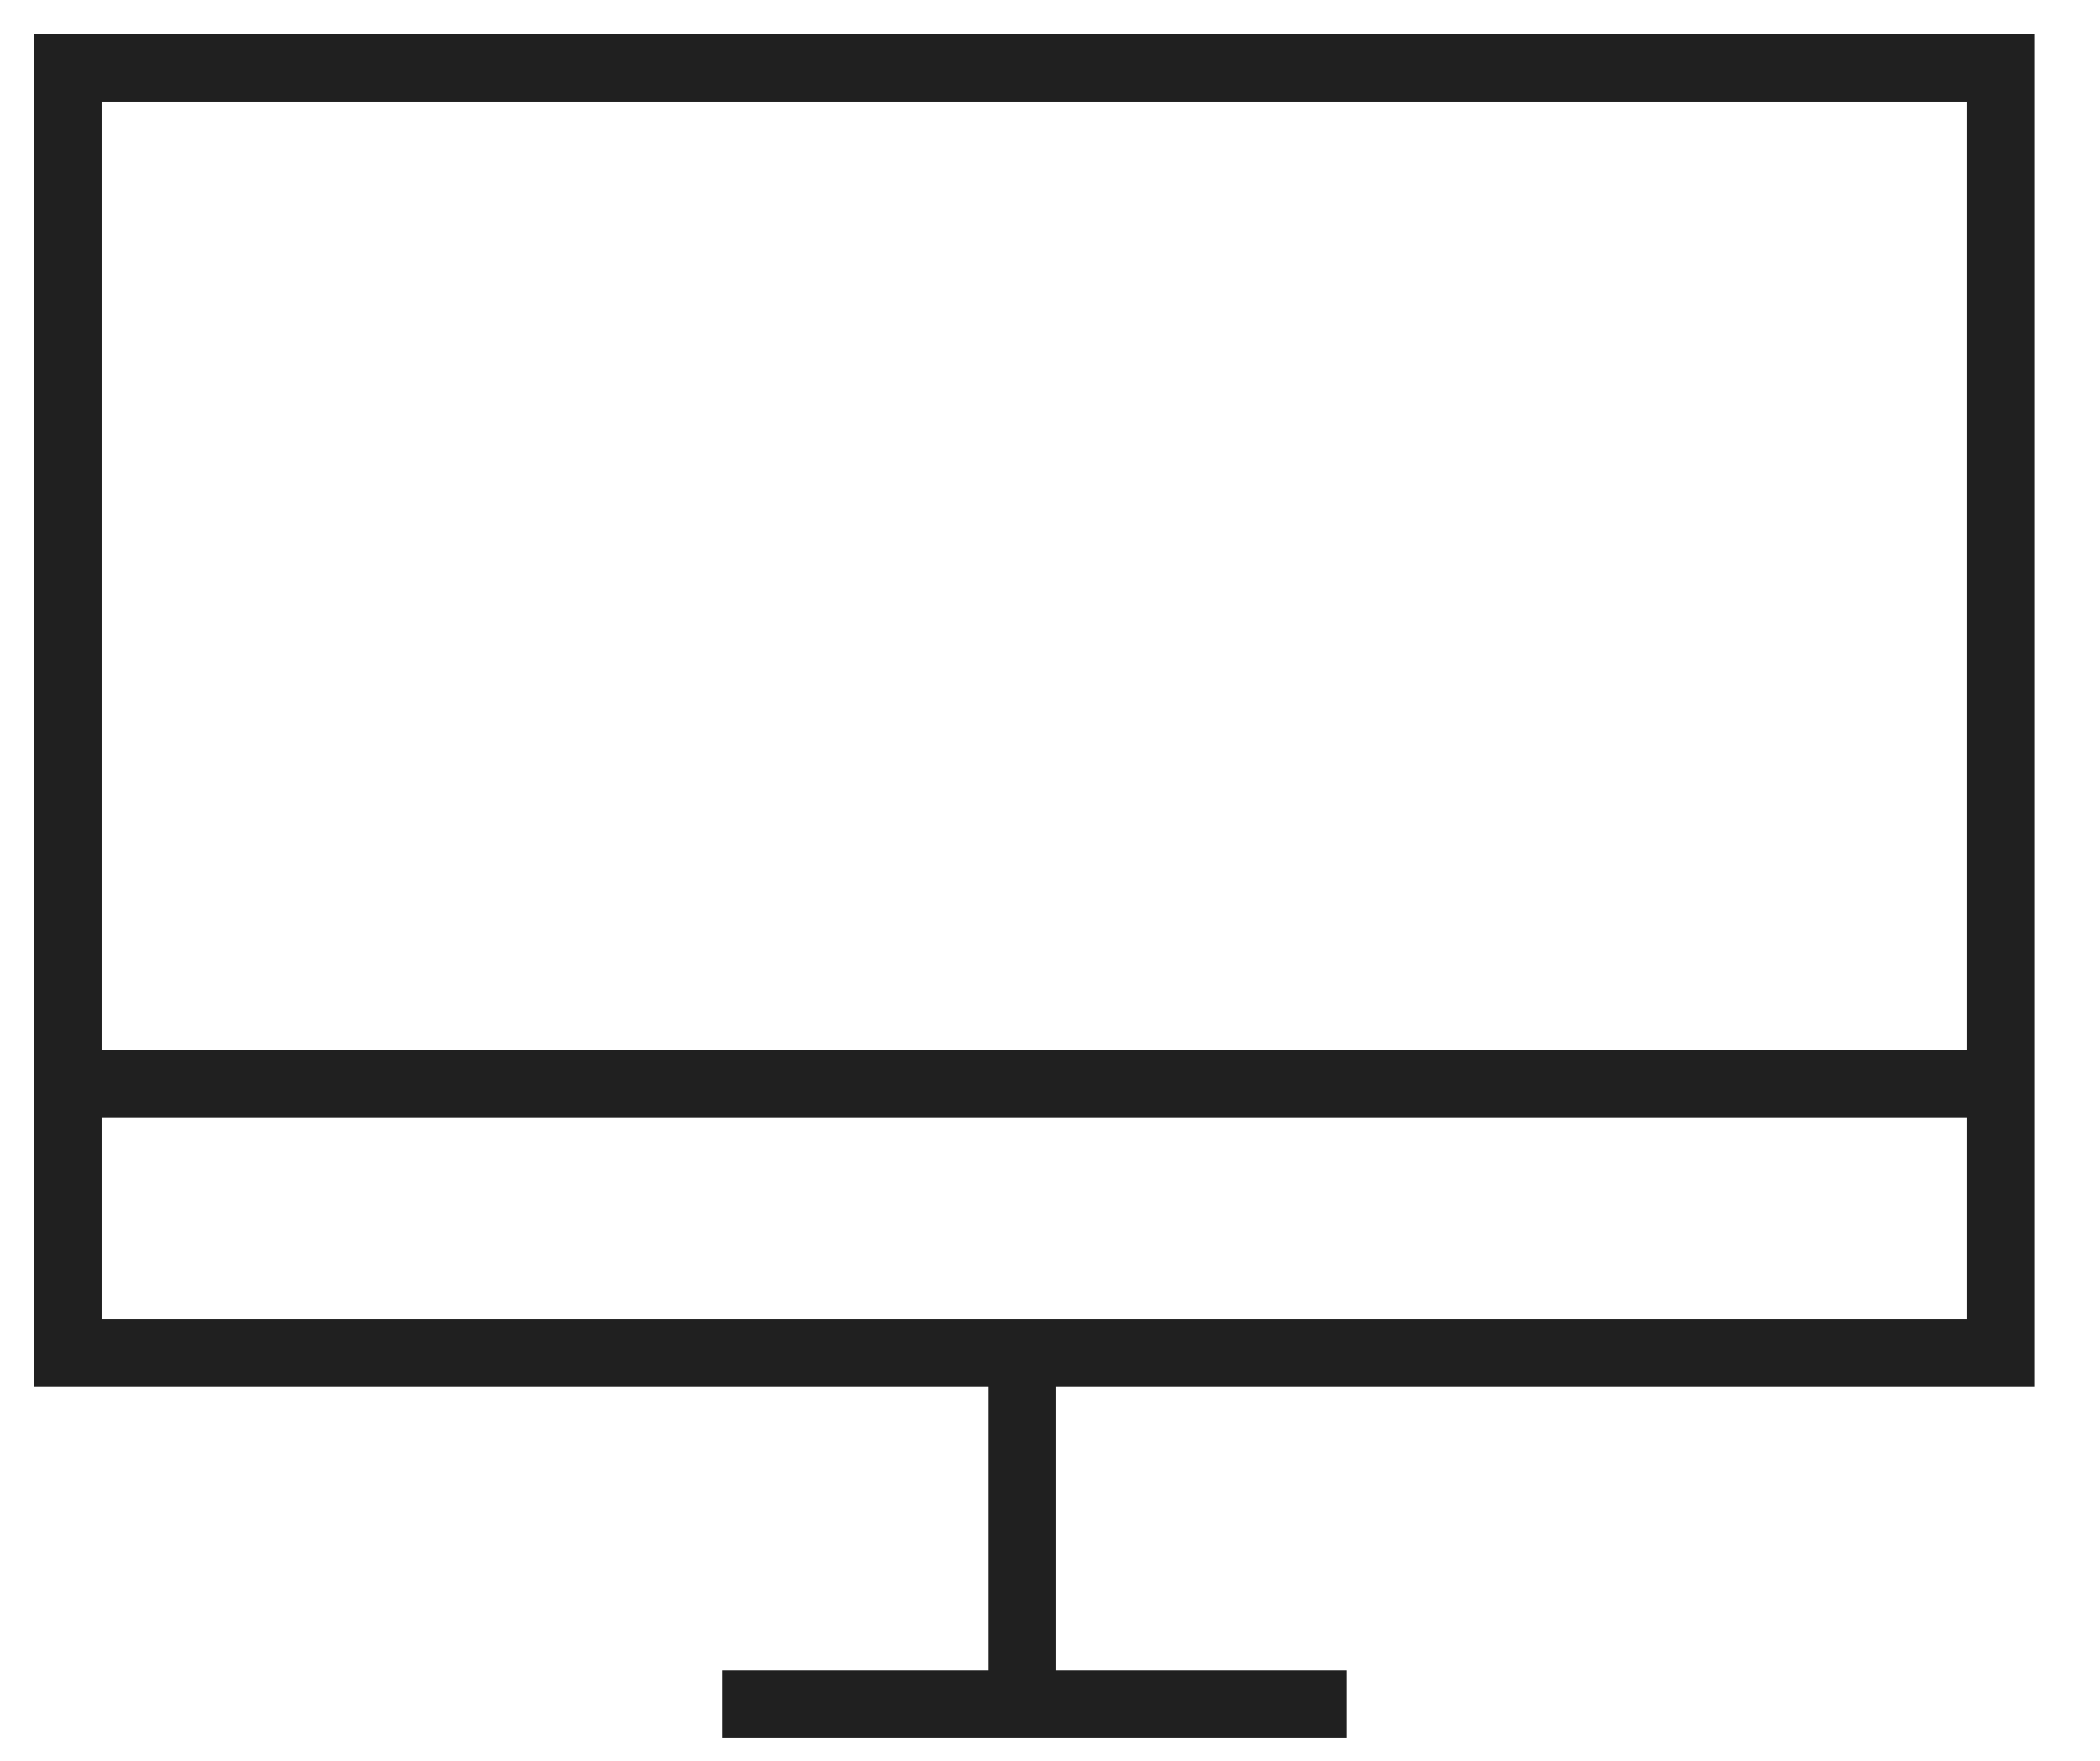 <?xml version="1.0" encoding="UTF-8" standalone="no"?>
<svg width="31px" height="26px" viewBox="0 0 31 26" version="1.1" xmlns="http://www.w3.org/2000/svg" xmlns:xlink="http://www.w3.org/1999/xlink">
    <!-- Generator: Sketch 41.2 (35397) - http://www.bohemiancoding.com/sketch -->
    <title>basic_display</title>
    <desc>Created with Sketch.</desc>
    <defs></defs>
    <g id="Welcome" stroke="none" stroke-width="1" fill="none" fill-rule="evenodd">
        <g id="Desktop-HD-Copy" transform="translate(-660, -4187)" stroke="#202020">
            <g id="5-Lykileiningar" transform="translate(-378, 3360)">
                <g id="3" transform="translate(1014, 800)">
                    <g id="basic_display" transform="translate(25, 28)">
                        <g id="Layer_1">
                            <g id="Group">
                                <rect id="Rectangle-path" x="0" y="0" width="28.54" height="18.981"></rect>
                                <path d="M9.667,24.167 L18.873,24.167" id="Shape"></path>
                                <path d="M14.086,24.537 L14.086,18.981" id="Shape"></path>
                            </g>
                            <path d="M0,15 L29,15" id="Shape"></path>
                        </g>
                    </g>
                </g>
            </g>
        </g>
    </g>
</svg>